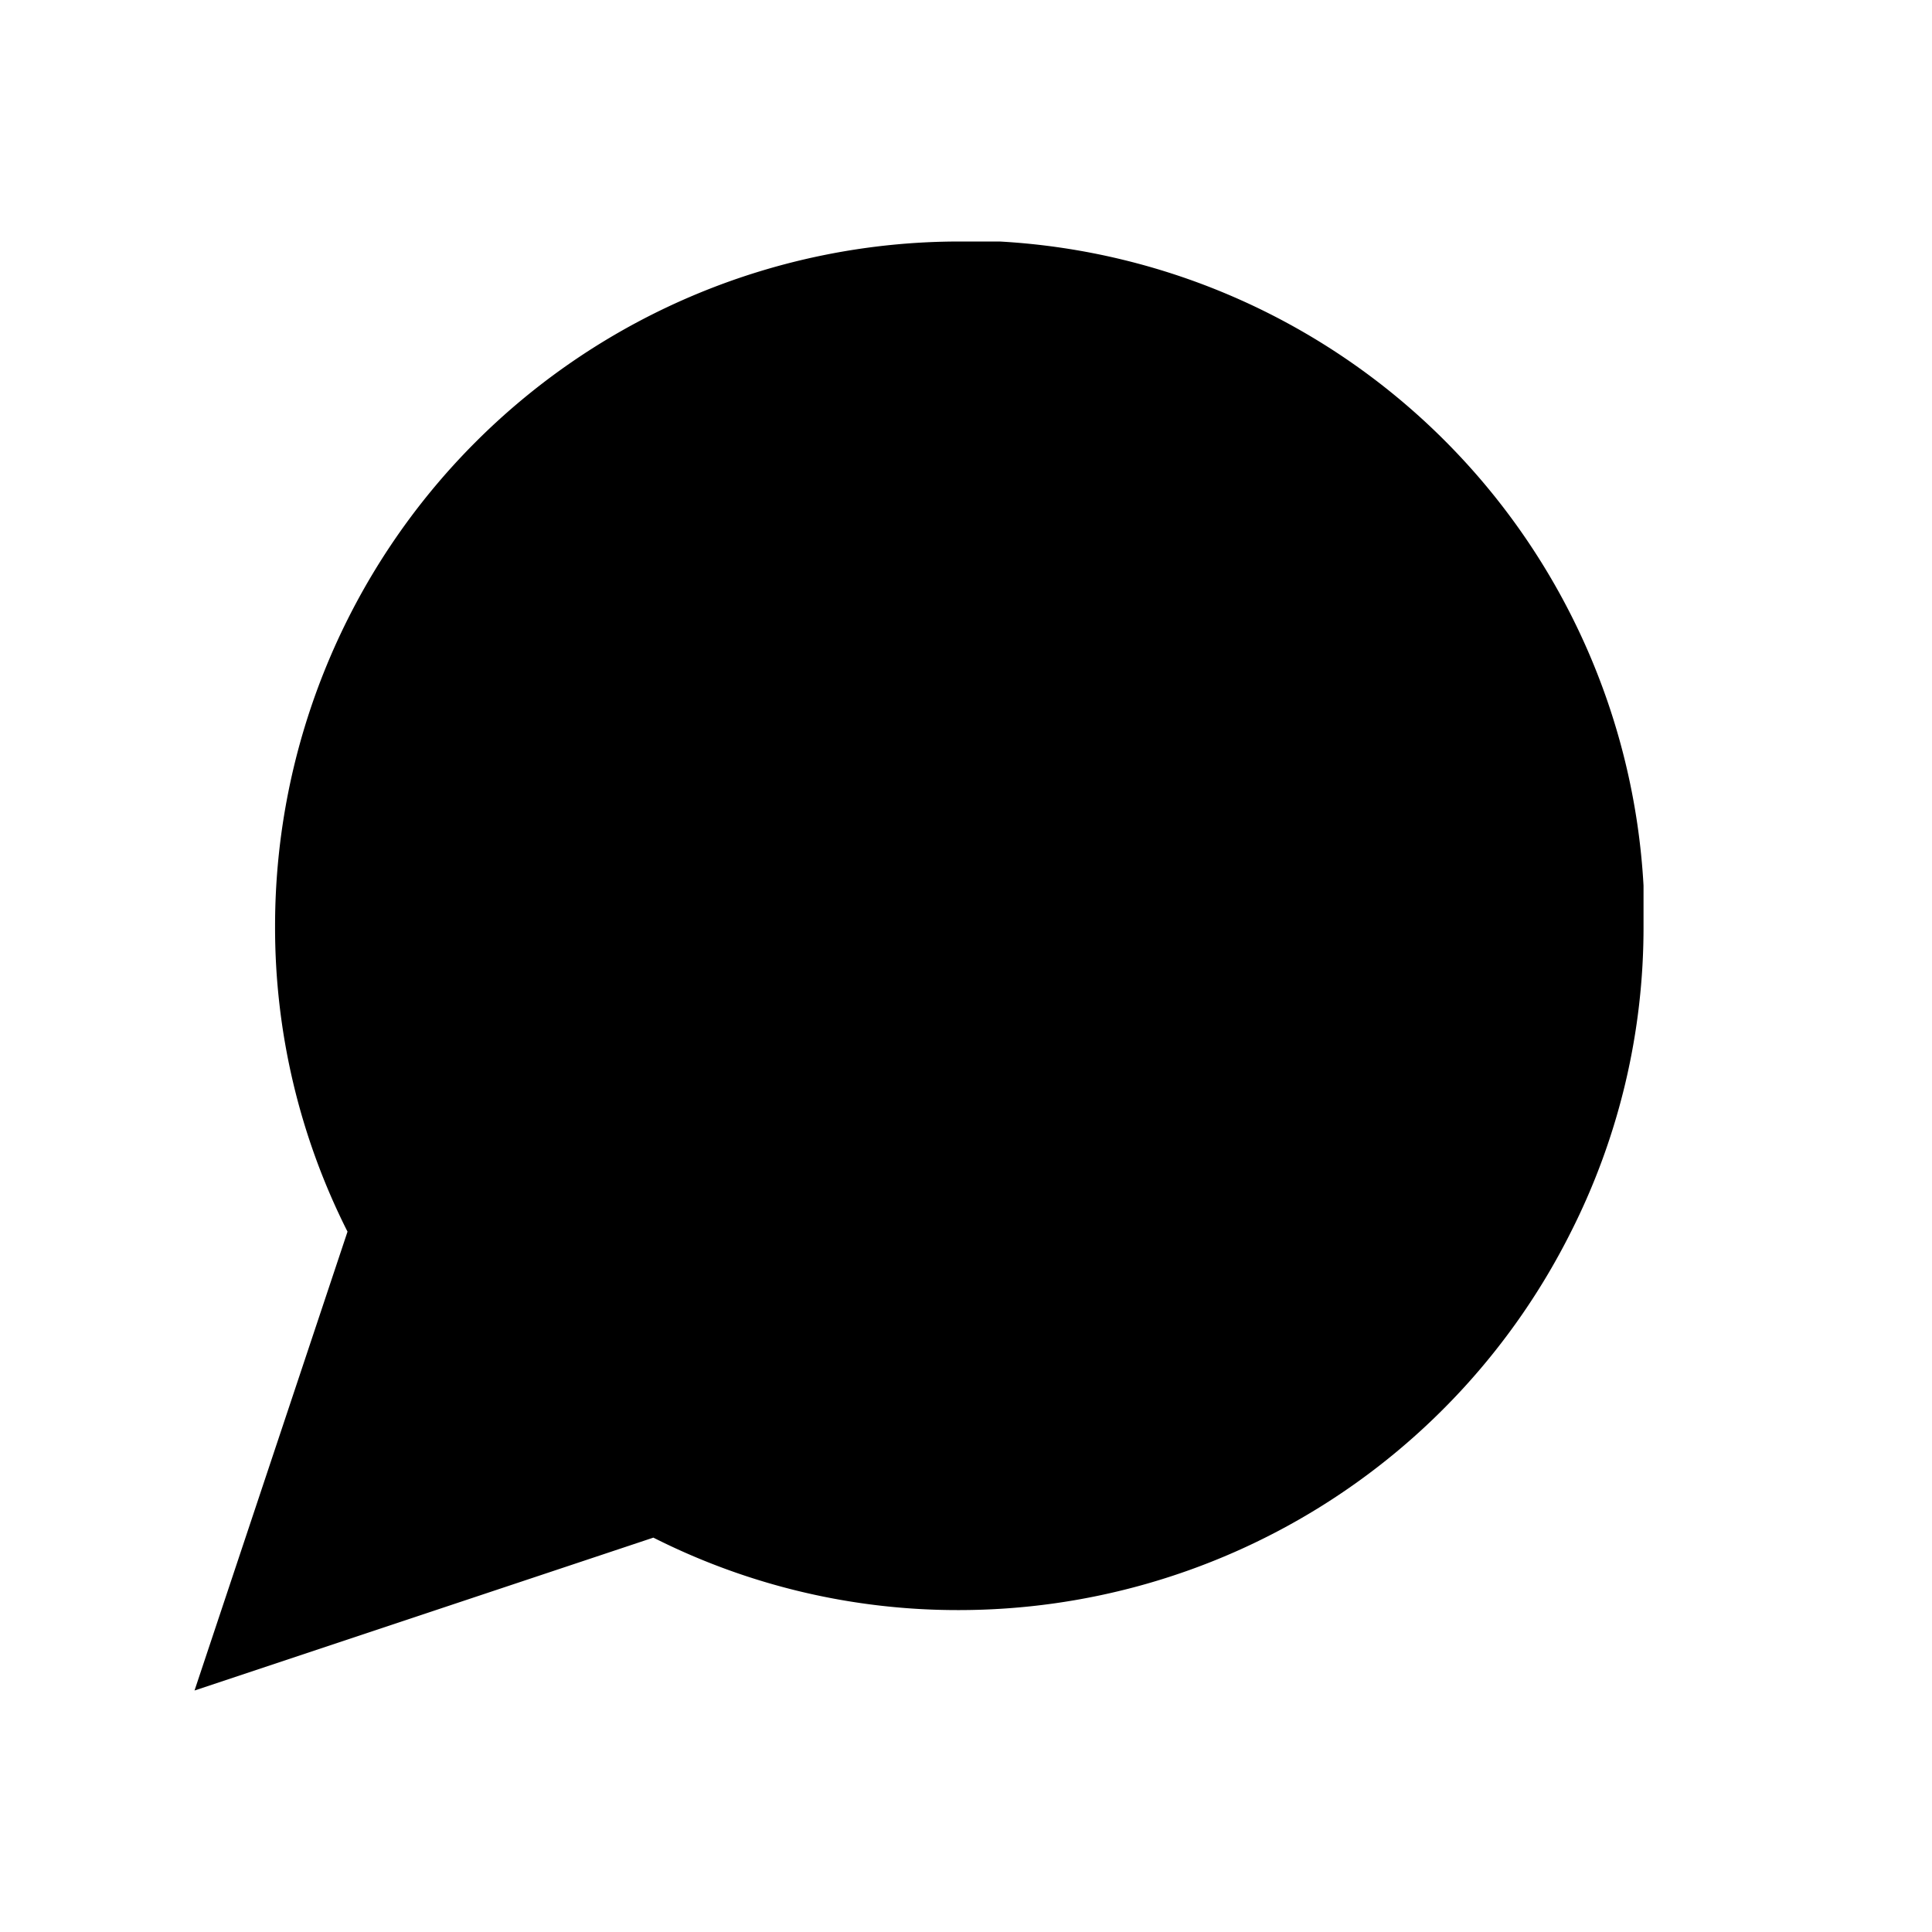 <svg xmlns="http://www.w3.org/2000/svg" viewBox="0 0 16 16" stroke-linecap="round" stroke-linejoin="round">
    <path d="M13.611 7.666a5.585 5.585 0 01-.6 2.534 5.67 5.67 0 01-5.066 3.134 5.586 5.586 0 01-2.534-.6L1.611 14l1.267-3.8a5.585 5.585 0 01-.6-2.534A5.67 5.67 0 017.945 2h.333a5.655 5.655 0 015.333 5.334v.332z"/>
</svg>
